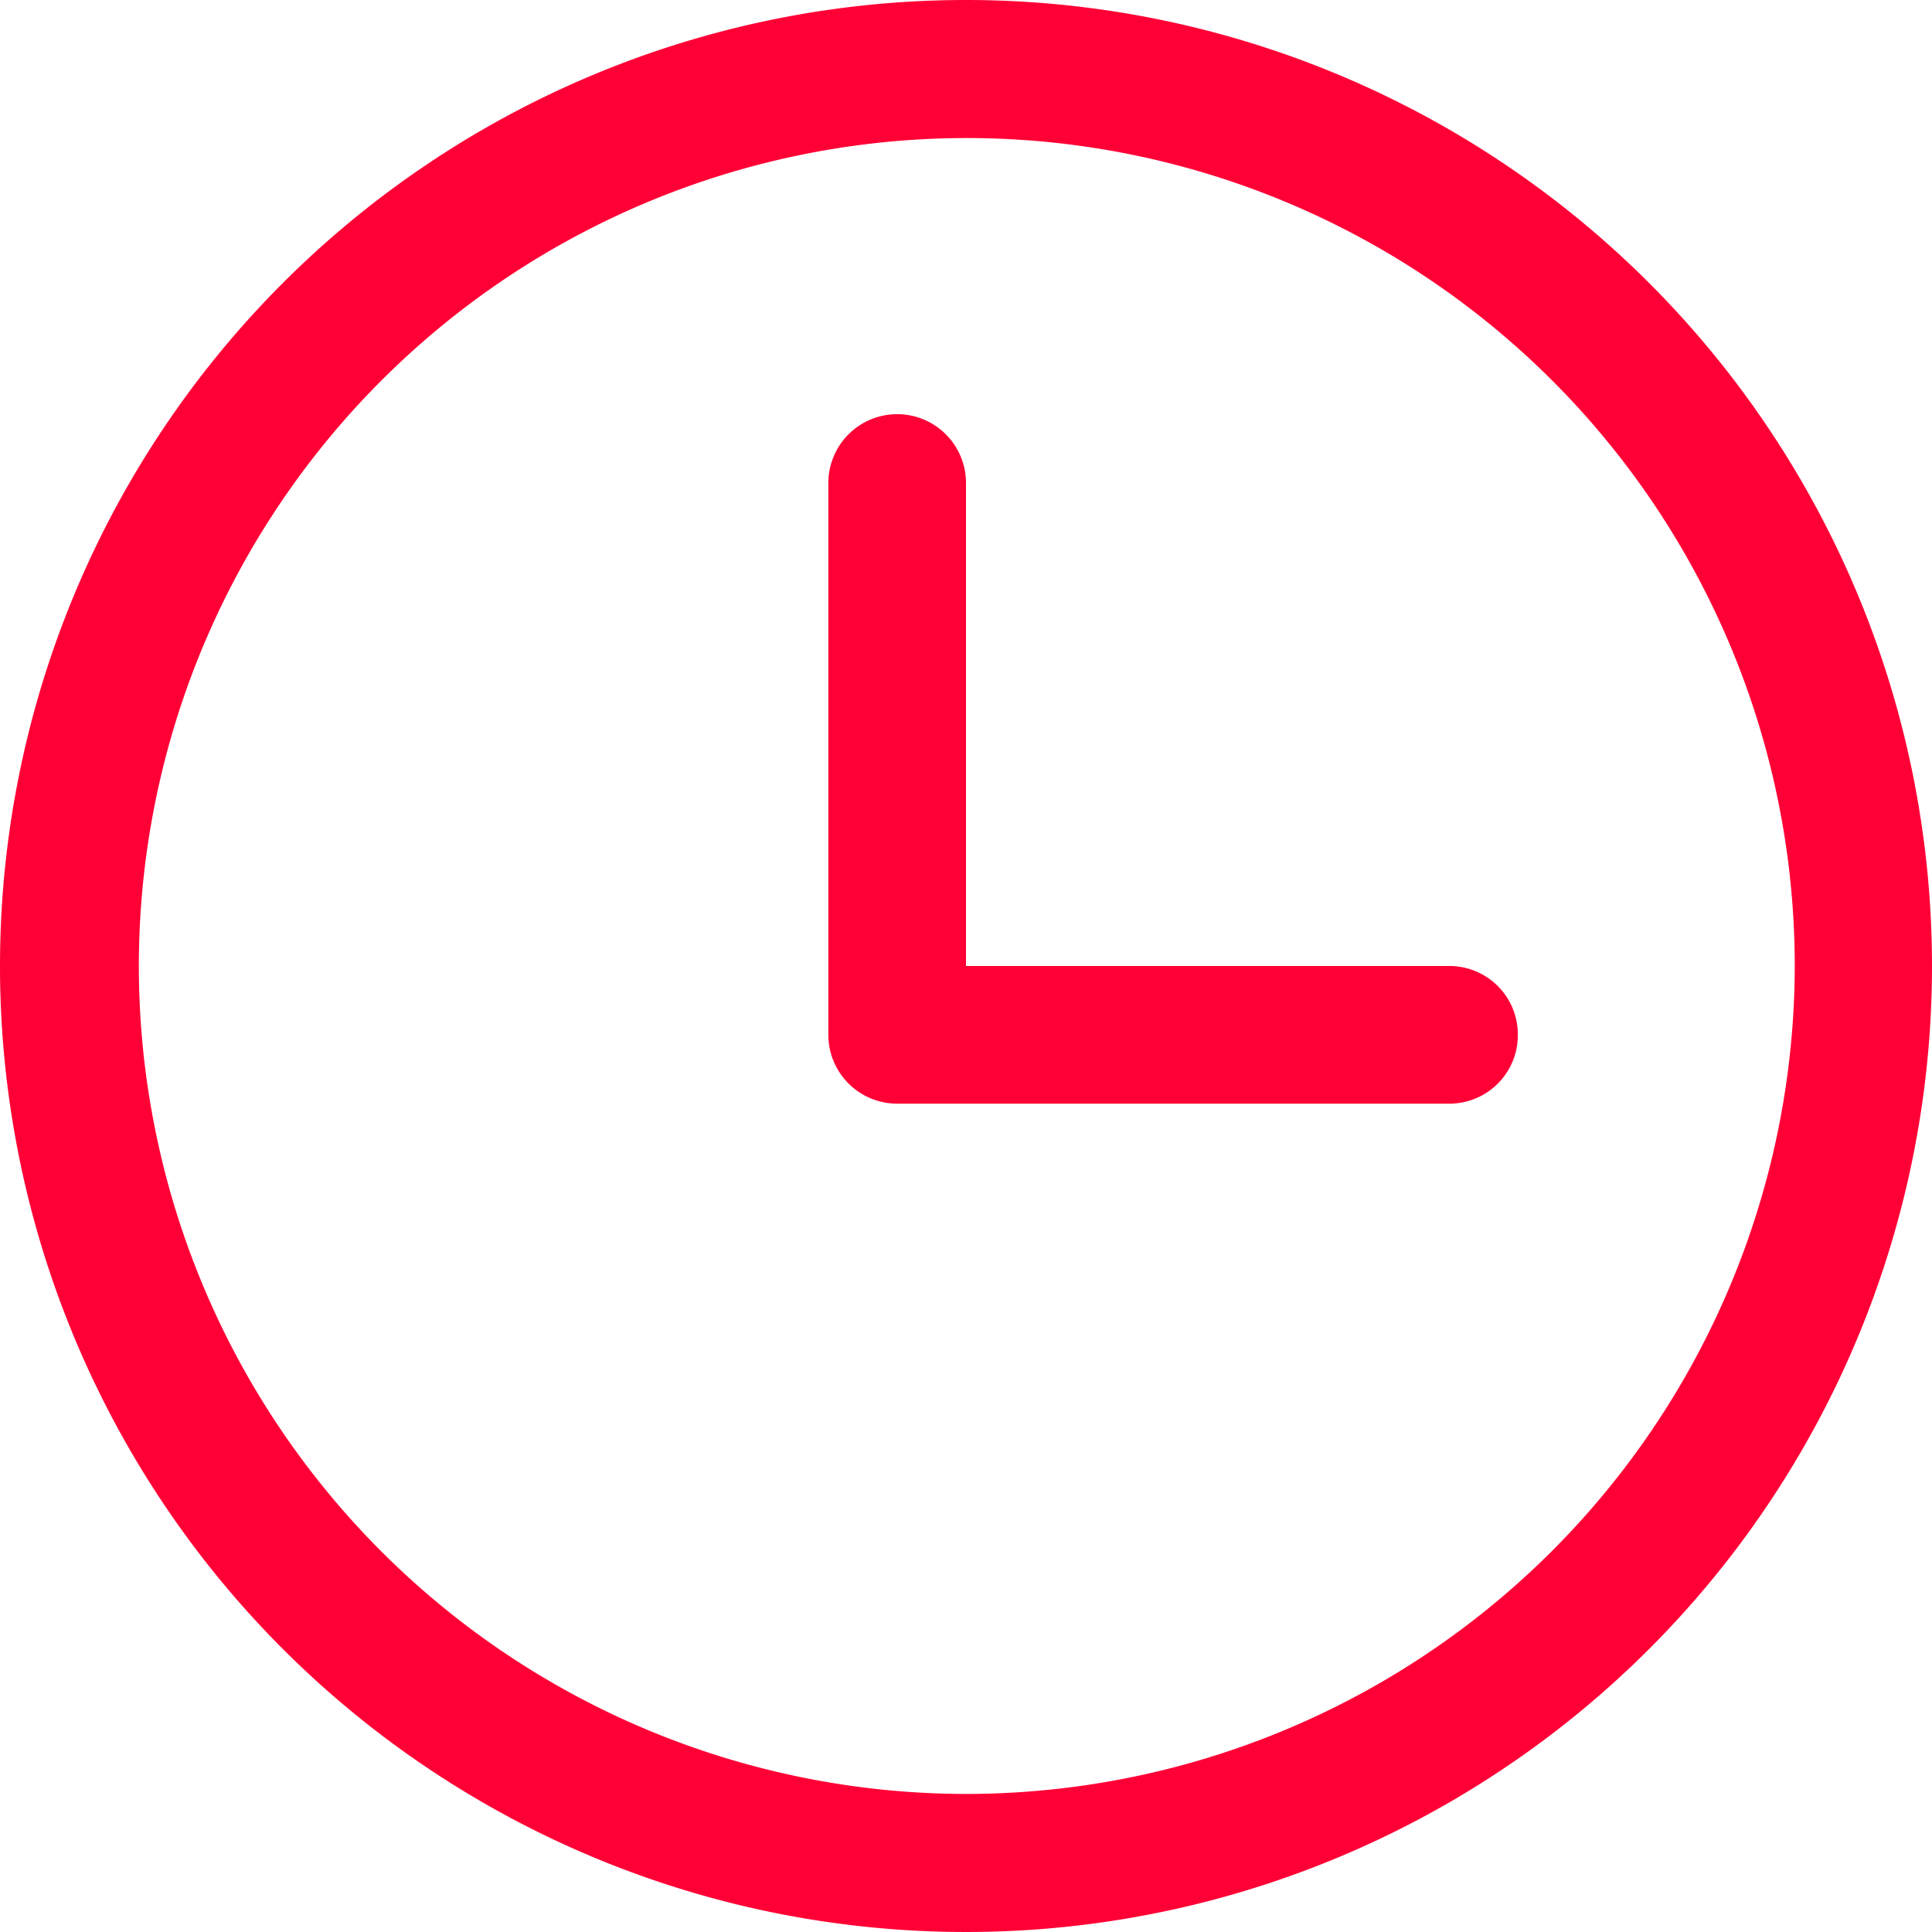 <?xml version="1.0" standalone="no"?><!DOCTYPE svg PUBLIC "-//W3C//DTD SVG 1.1//EN" "http://www.w3.org/Graphics/SVG/1.1/DTD/svg11.dtd"><svg t="1730710683119" class="icon" viewBox="0 0 1024 1024" version="1.1" xmlns="http://www.w3.org/2000/svg" p-id="5052" xmlns:xlink="http://www.w3.org/1999/xlink" width="200" height="200"><path d="M512 0a512 512 0 1 0 512 512A512 512 0 0 0 512 0z m0 950.827A438.827 438.827 0 1 1 951.253 512 439.467 439.467 0 0 1 512 950.827z" fill="#ff0036" p-id="5053"></path><path d="M475.52 219.52A36.48 36.48 0 0 0 439.04 256v292.48a36.48 36.48 0 0 0 36.48 36.48H768a36.267 36.267 0 0 0 36.48-36.48A36.267 36.267 0 0 0 768 512H512V256a36.48 36.48 0 0 0-36.48-36.48z" fill="#ff0036" p-id="5054"></path></svg>